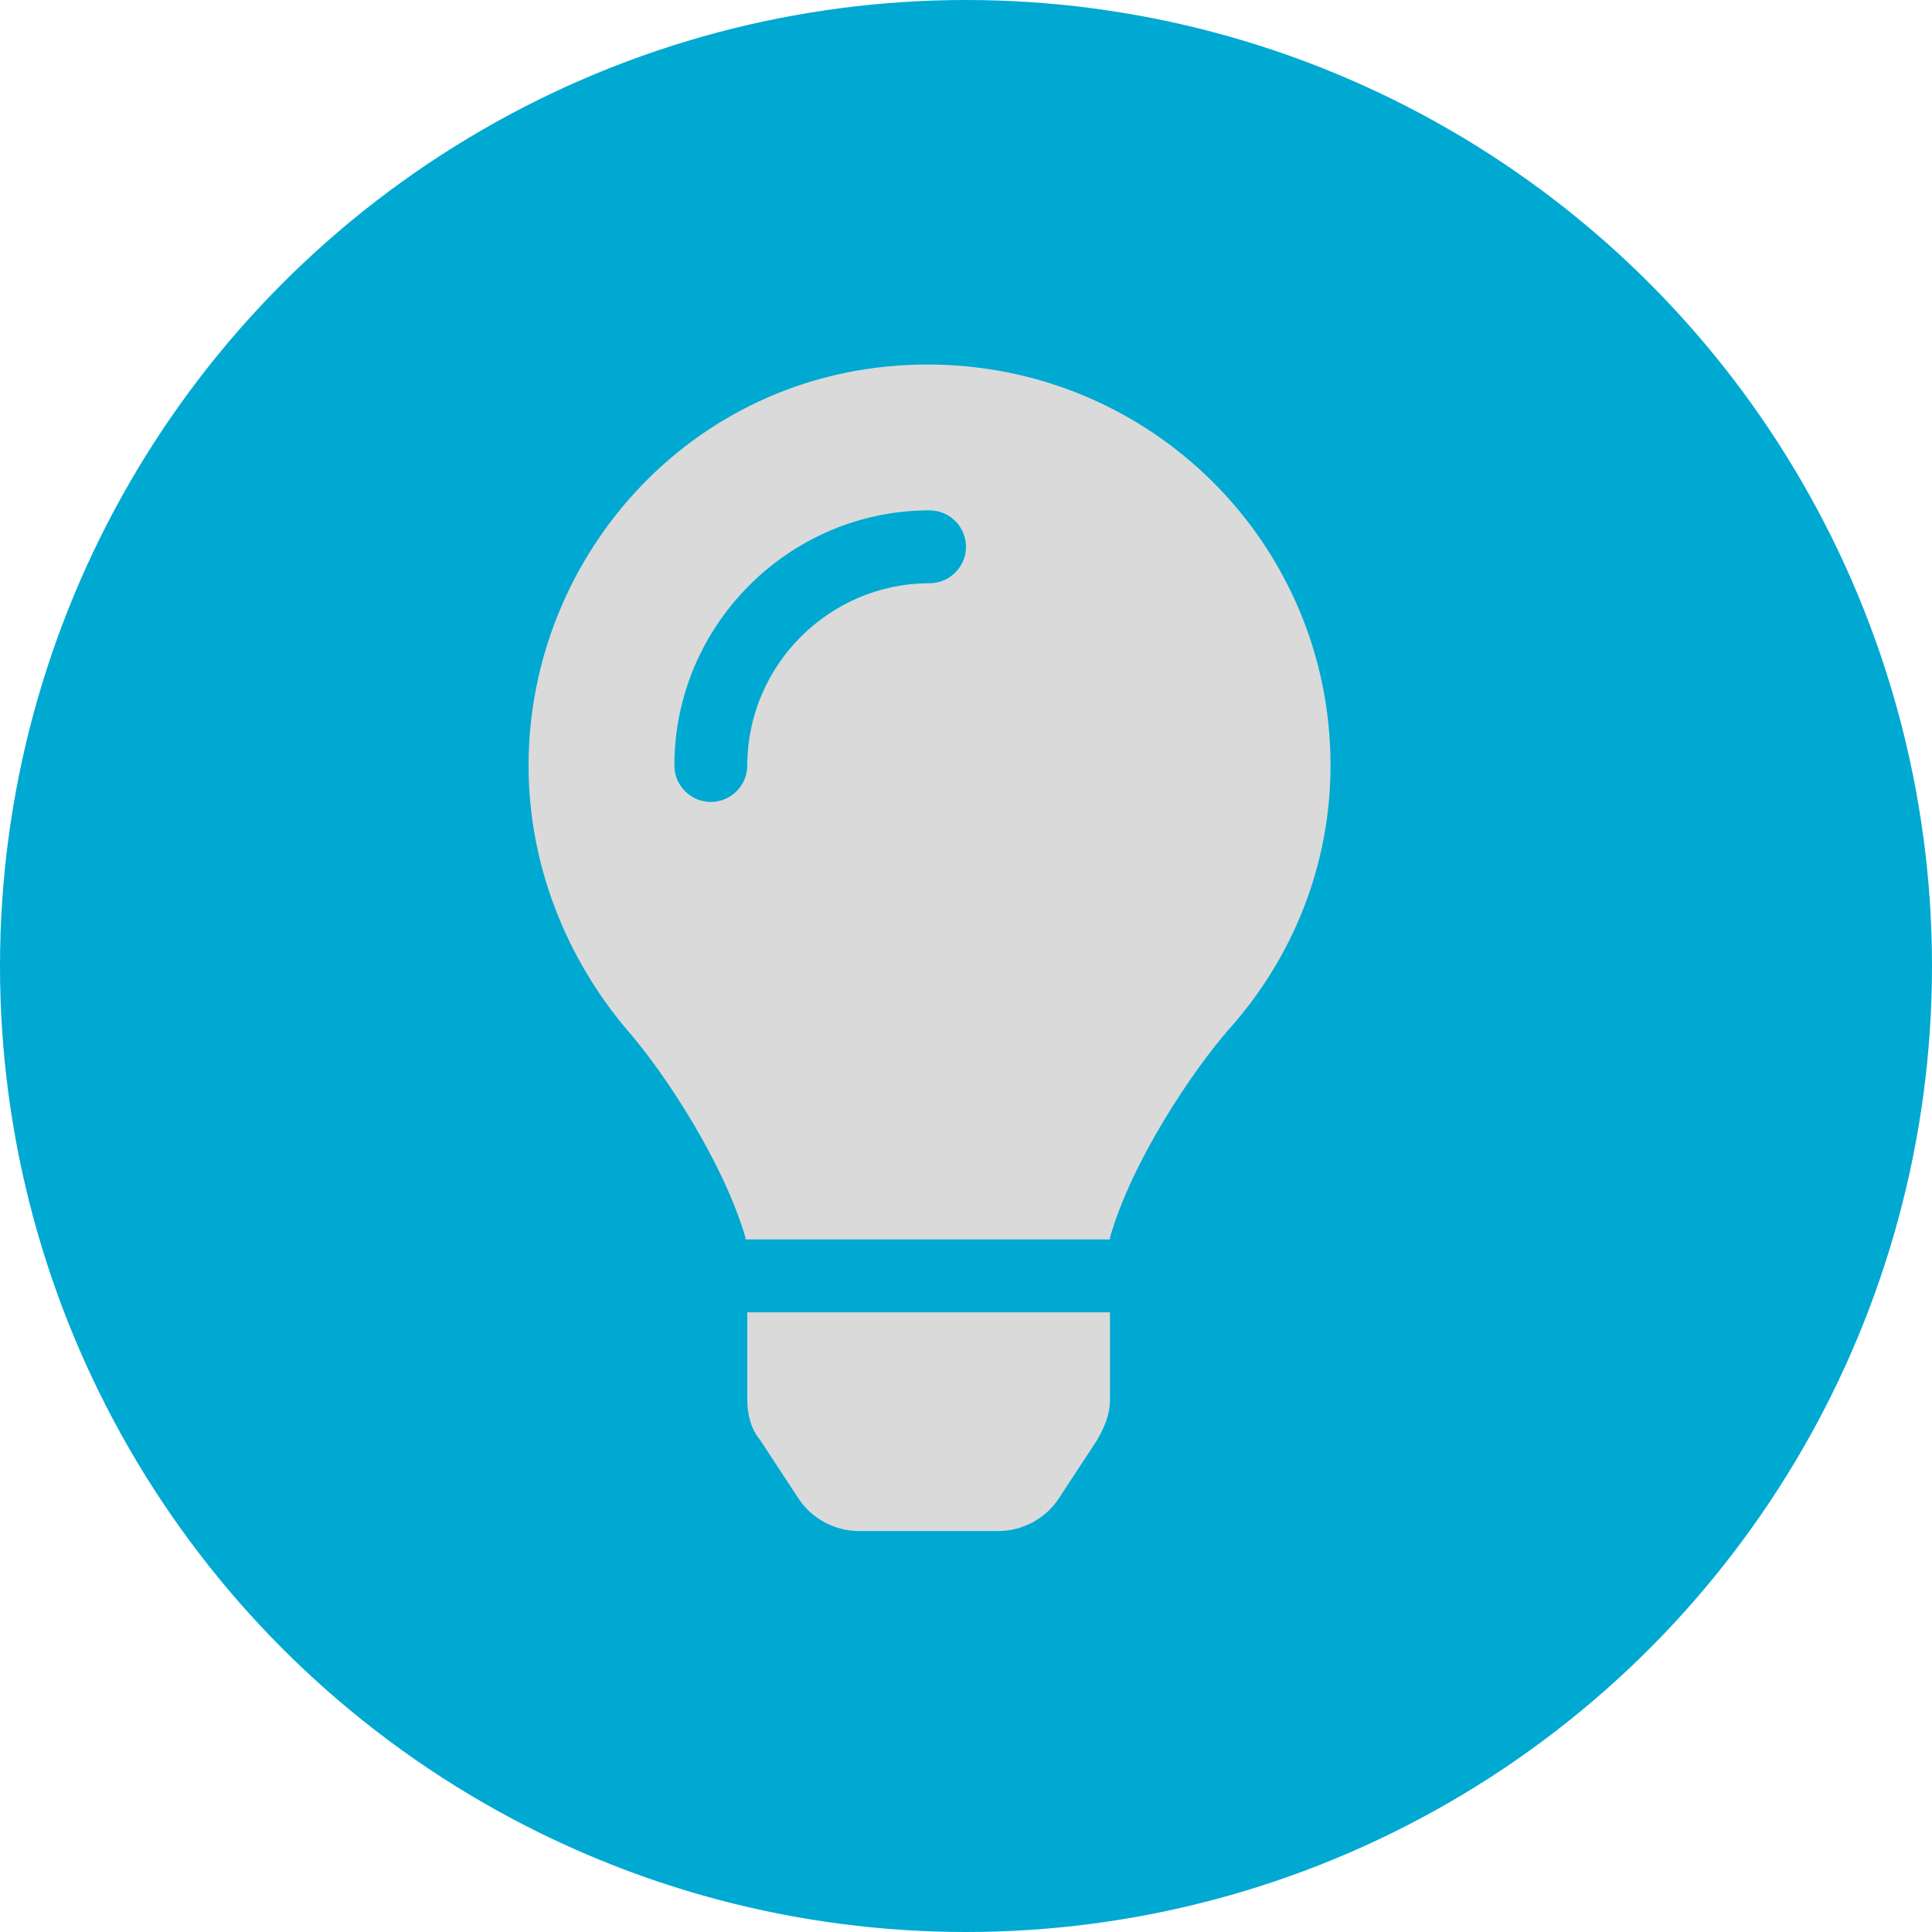<?xml version="1.0" encoding="UTF-8"?>
<!-- Generator: Adobe Illustrator 27.0.1, SVG Export Plug-In . SVG Version: 6.00 Build 0)  -->
<svg xmlns="http://www.w3.org/2000/svg" xmlns:xlink="http://www.w3.org/1999/xlink" version="1.1" id="Ebene_1" x="0px" y="0px" viewBox="0 0 106 106" style="enable-background:new 0 0 106 106;" xml:space="preserve">
<style type="text/css">
	.st0{fill-rule:evenodd;clip-rule:evenodd;fill:#00A9D1;}
	.st1{fill-rule:evenodd;clip-rule:evenodd;fill:#DADADA;}
</style>
<g id="Welcome">
	<g id="woll_desktop_leistung" transform="translate(-244, -1759)">
		<g id="HOME" transform="translate(212, 796)">
			<g id="Group" transform="translate(32, 963)">
				<circle id="Oval" class="st0" cx="53" cy="53" r="53"></circle>
				<g id="lightbulb" transform="translate(19, 20)">
					<path class="st1" d="M22,56.8c0,0.8,0.2,1.6,0.7,2.2l2.1,3.2c0.7,1.1,2,1.8,3.3,1.8h7.7c1.3,0,2.6-0.7,3.3-1.8l2.1-3.2       c0.4-0.7,0.7-1.4,0.7-2.2V52H22V56.8z M10,22c0,5.5,2.1,10.6,5.4,14.5c2.1,2.4,5.3,7.3,6.5,11.4V48h20v-0.1       c1.2-4.2,4.5-9.1,6.5-11.4c3.5-3.9,5.6-9,5.6-14.5C54,9.8,44.1,0,31.9,0C19.2,0,10,10.4,10,22z M32,12c-5.5,0-10,4.5-10,10       c0,1.1-0.9,2-2,2s-2-0.9-2-2c0-7.7,6.3-14,14-14c1.1,0,2,0.9,2,2S33.1,12,32,12z"></path>
				</g>
			</g>
		</g>
	</g>
</g>
</svg>
